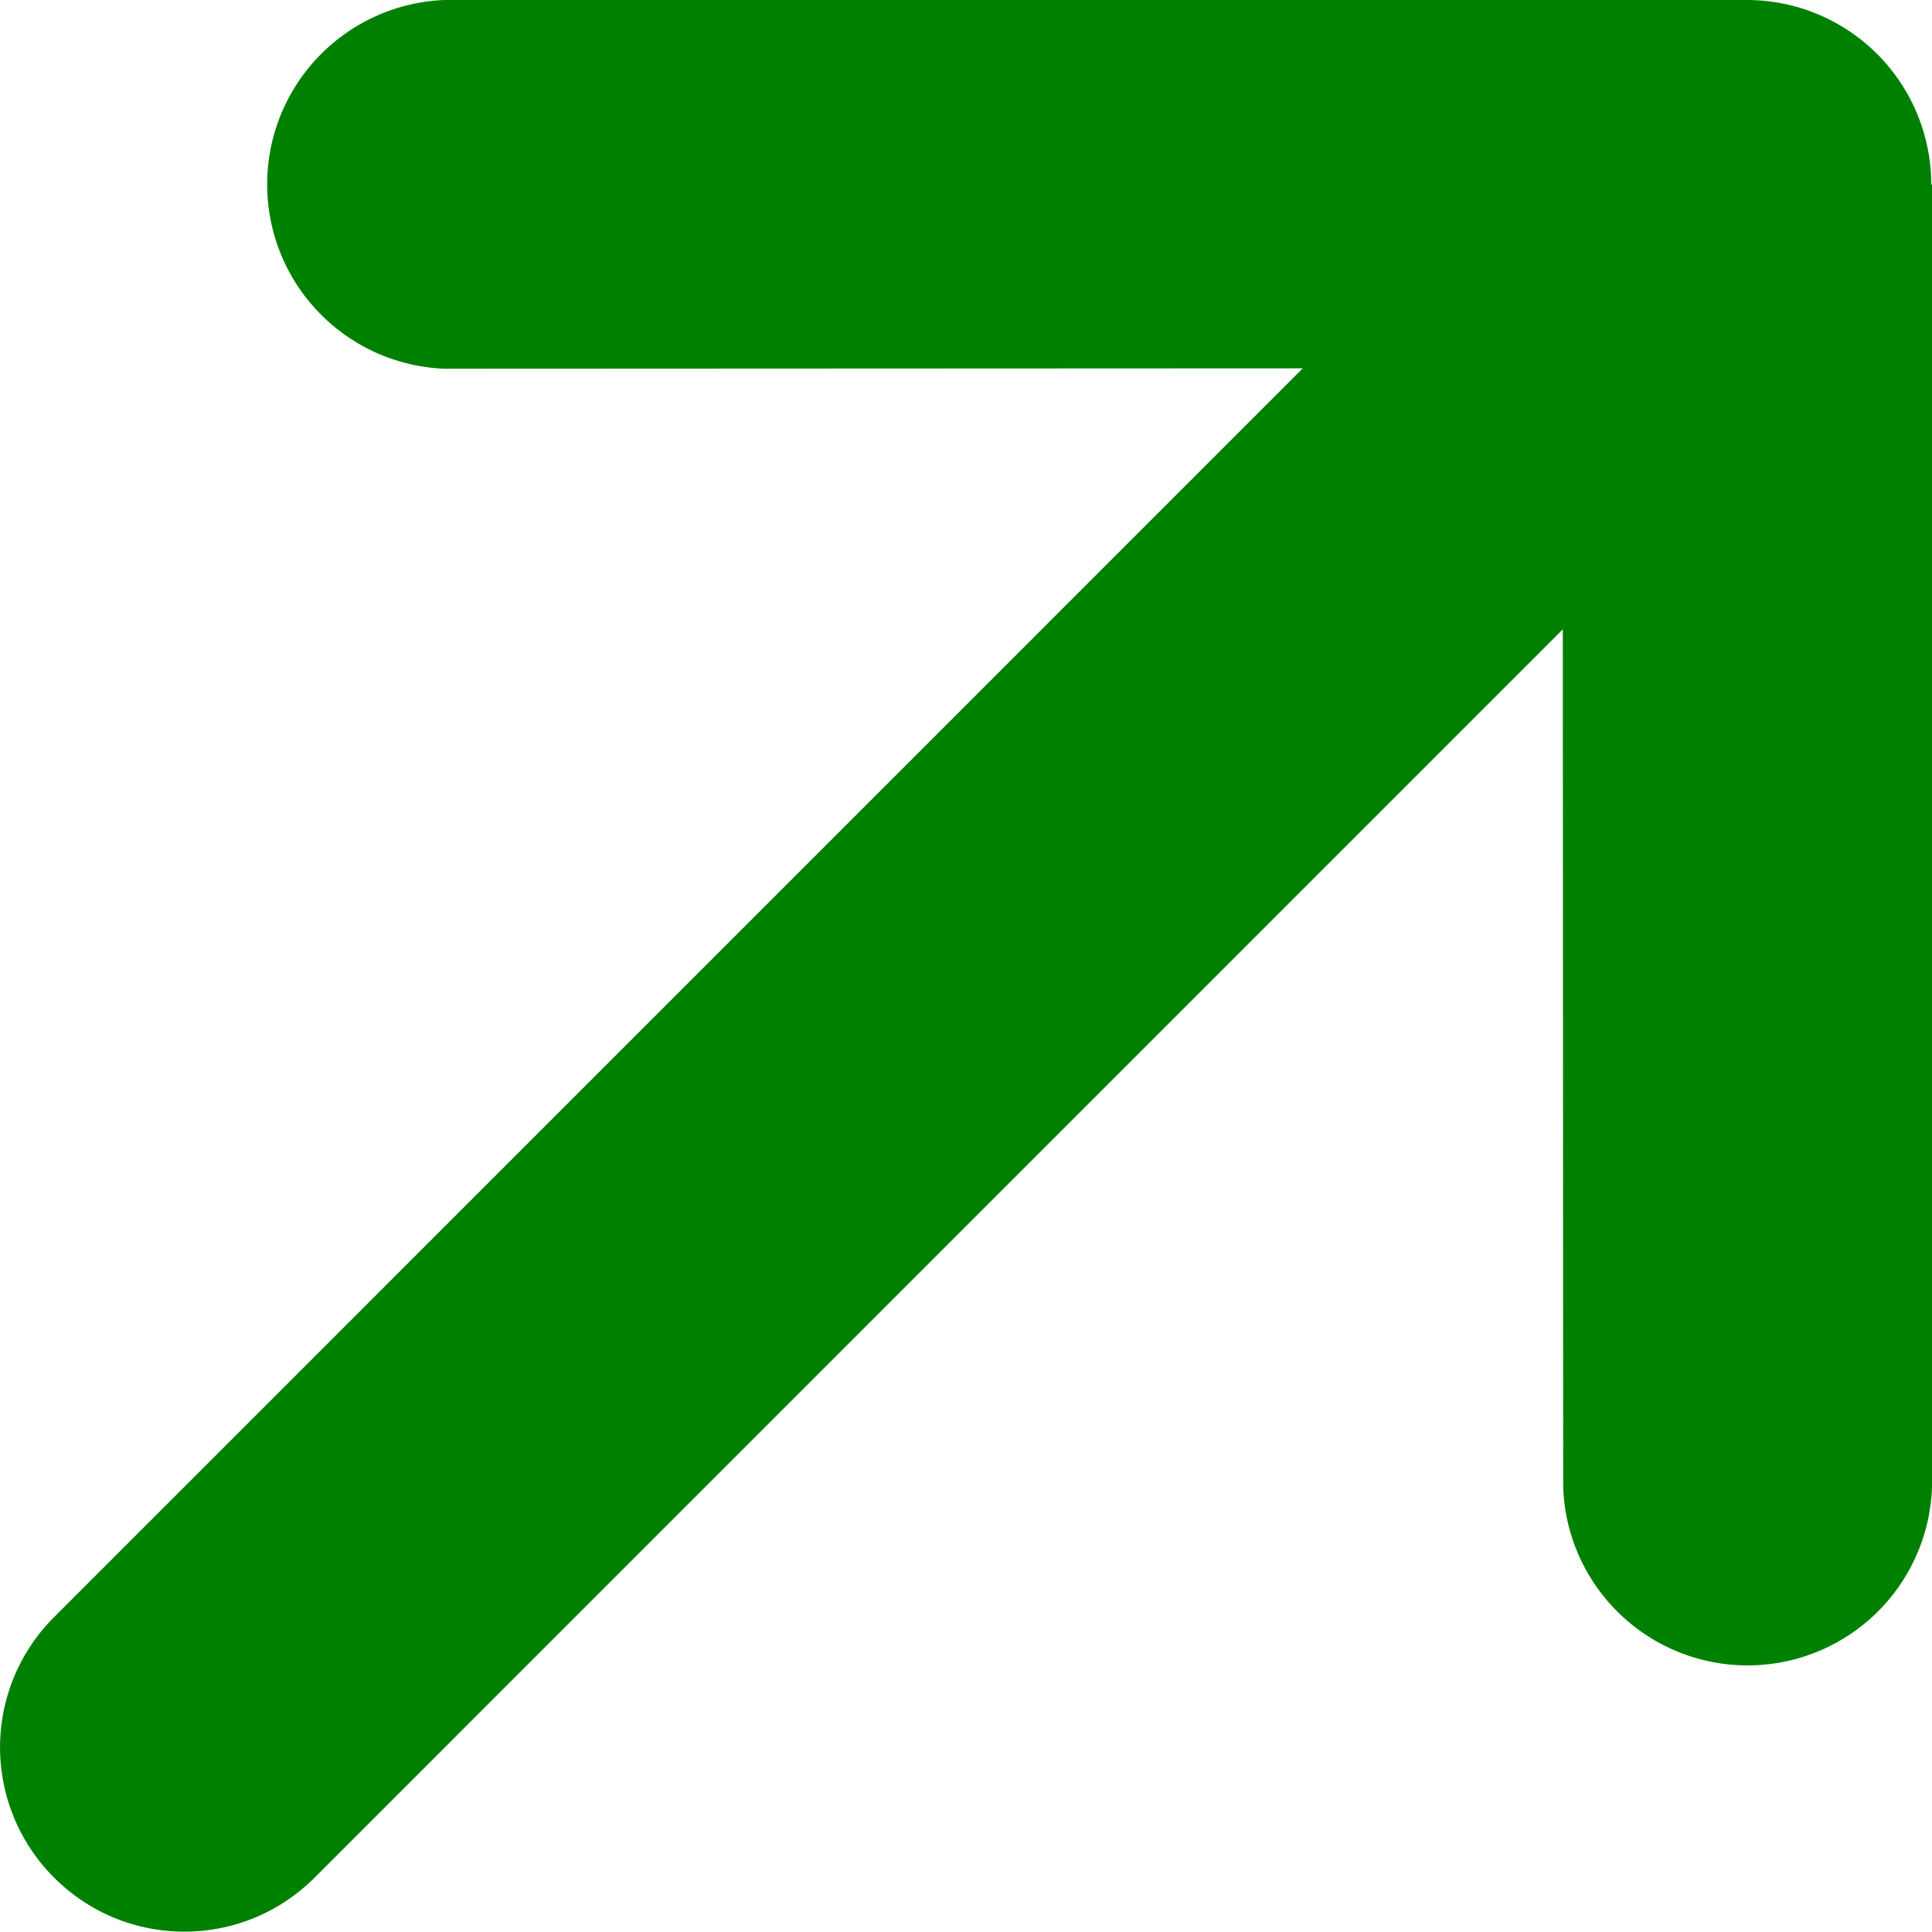 <svg xmlns="http://www.w3.org/2000/svg" viewBox="0 0 20 20">
  <path fill="#008000" d="M19.992 1.909A1.91 1.91 0 0 0 18.083 0H4.6a1.91 1.91 0 0 0 0 3.817l8.886-.004L.56 16.74a1.905 1.905 0 0 0 0 2.697c.746.746 1.951.746 2.697 0L16.178 6.515l.004 8.877a1.91 1.91 0 0 0 3.818 0V1.91z"/>
</svg>
